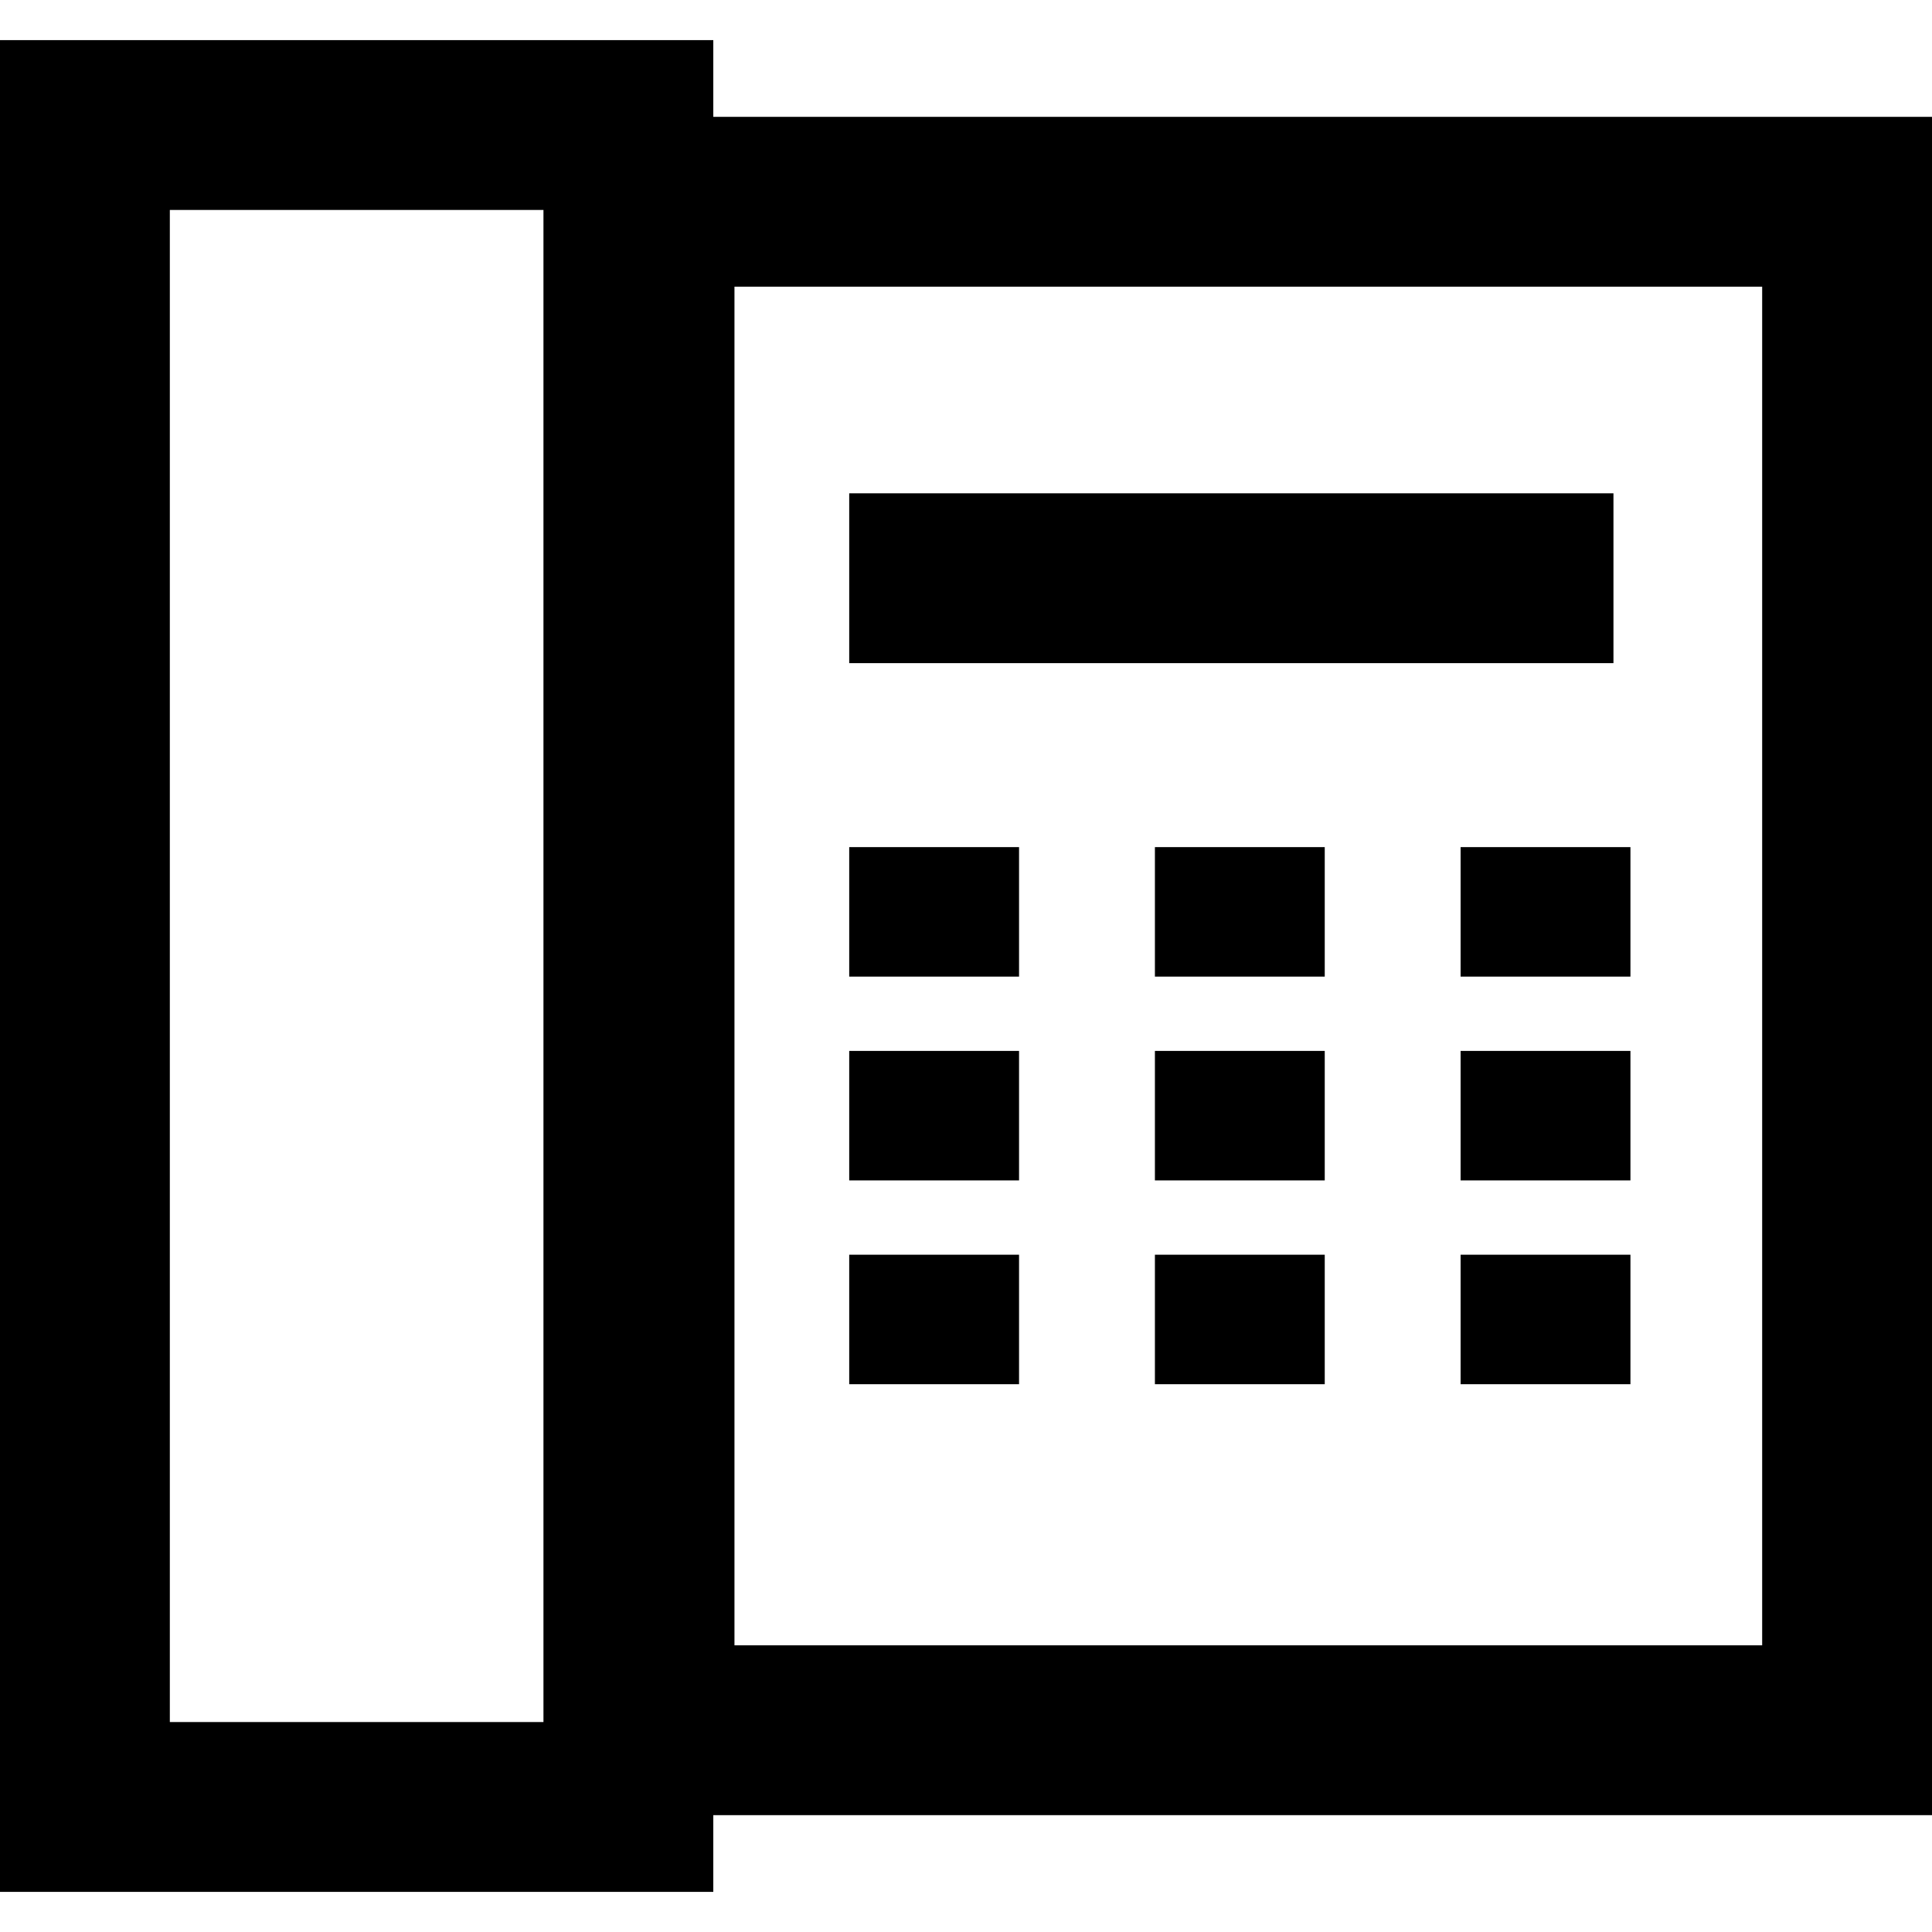 <?xml version="1.0" encoding="iso-8859-1"?>
<!-- Uploaded to: SVG Repo, www.svgrepo.com, Generator: SVG Repo Mixer Tools -->
<!DOCTYPE svg PUBLIC "-//W3C//DTD SVG 1.1//EN" "http://www.w3.org/Graphics/SVG/1.1/DTD/svg11.dtd">
<svg fill="#000000" height="800px" width="800px" version="1.1" id="Capa_1" xmlns="http://www.w3.org/2000/svg" xmlns:xlink="http://www.w3.org/1999/xlink" 
	 viewBox="0 0 227.52 227.52" xml:space="preserve">
<path d="M84,4.725H0v218.07h84v-9.035h143.52v-200H84V4.725z M64,202.795H20V24.725h44V202.795z M86.494,33.76H207.52v160H86.494
	V33.76z M190.007,78.094h-90v-20h90V78.094z M100.007,99.76h20v15.25h-20V99.76z M136.007,99.76h20v15.25h-20V99.76z M172.007,99.76
	h20v15.25h-20V99.76z M100.007,123.76h20v15.25h-20V123.76z M136.007,123.76h20v15.25h-20V123.76z M172.007,123.76h20v15.25h-20
	V123.76z M100.007,147.76h20v15.25h-20V147.76z M136.007,147.76h20v15.25h-20V147.76z M172.007,147.76h20v15.25h-20V147.76z"/>
</svg>